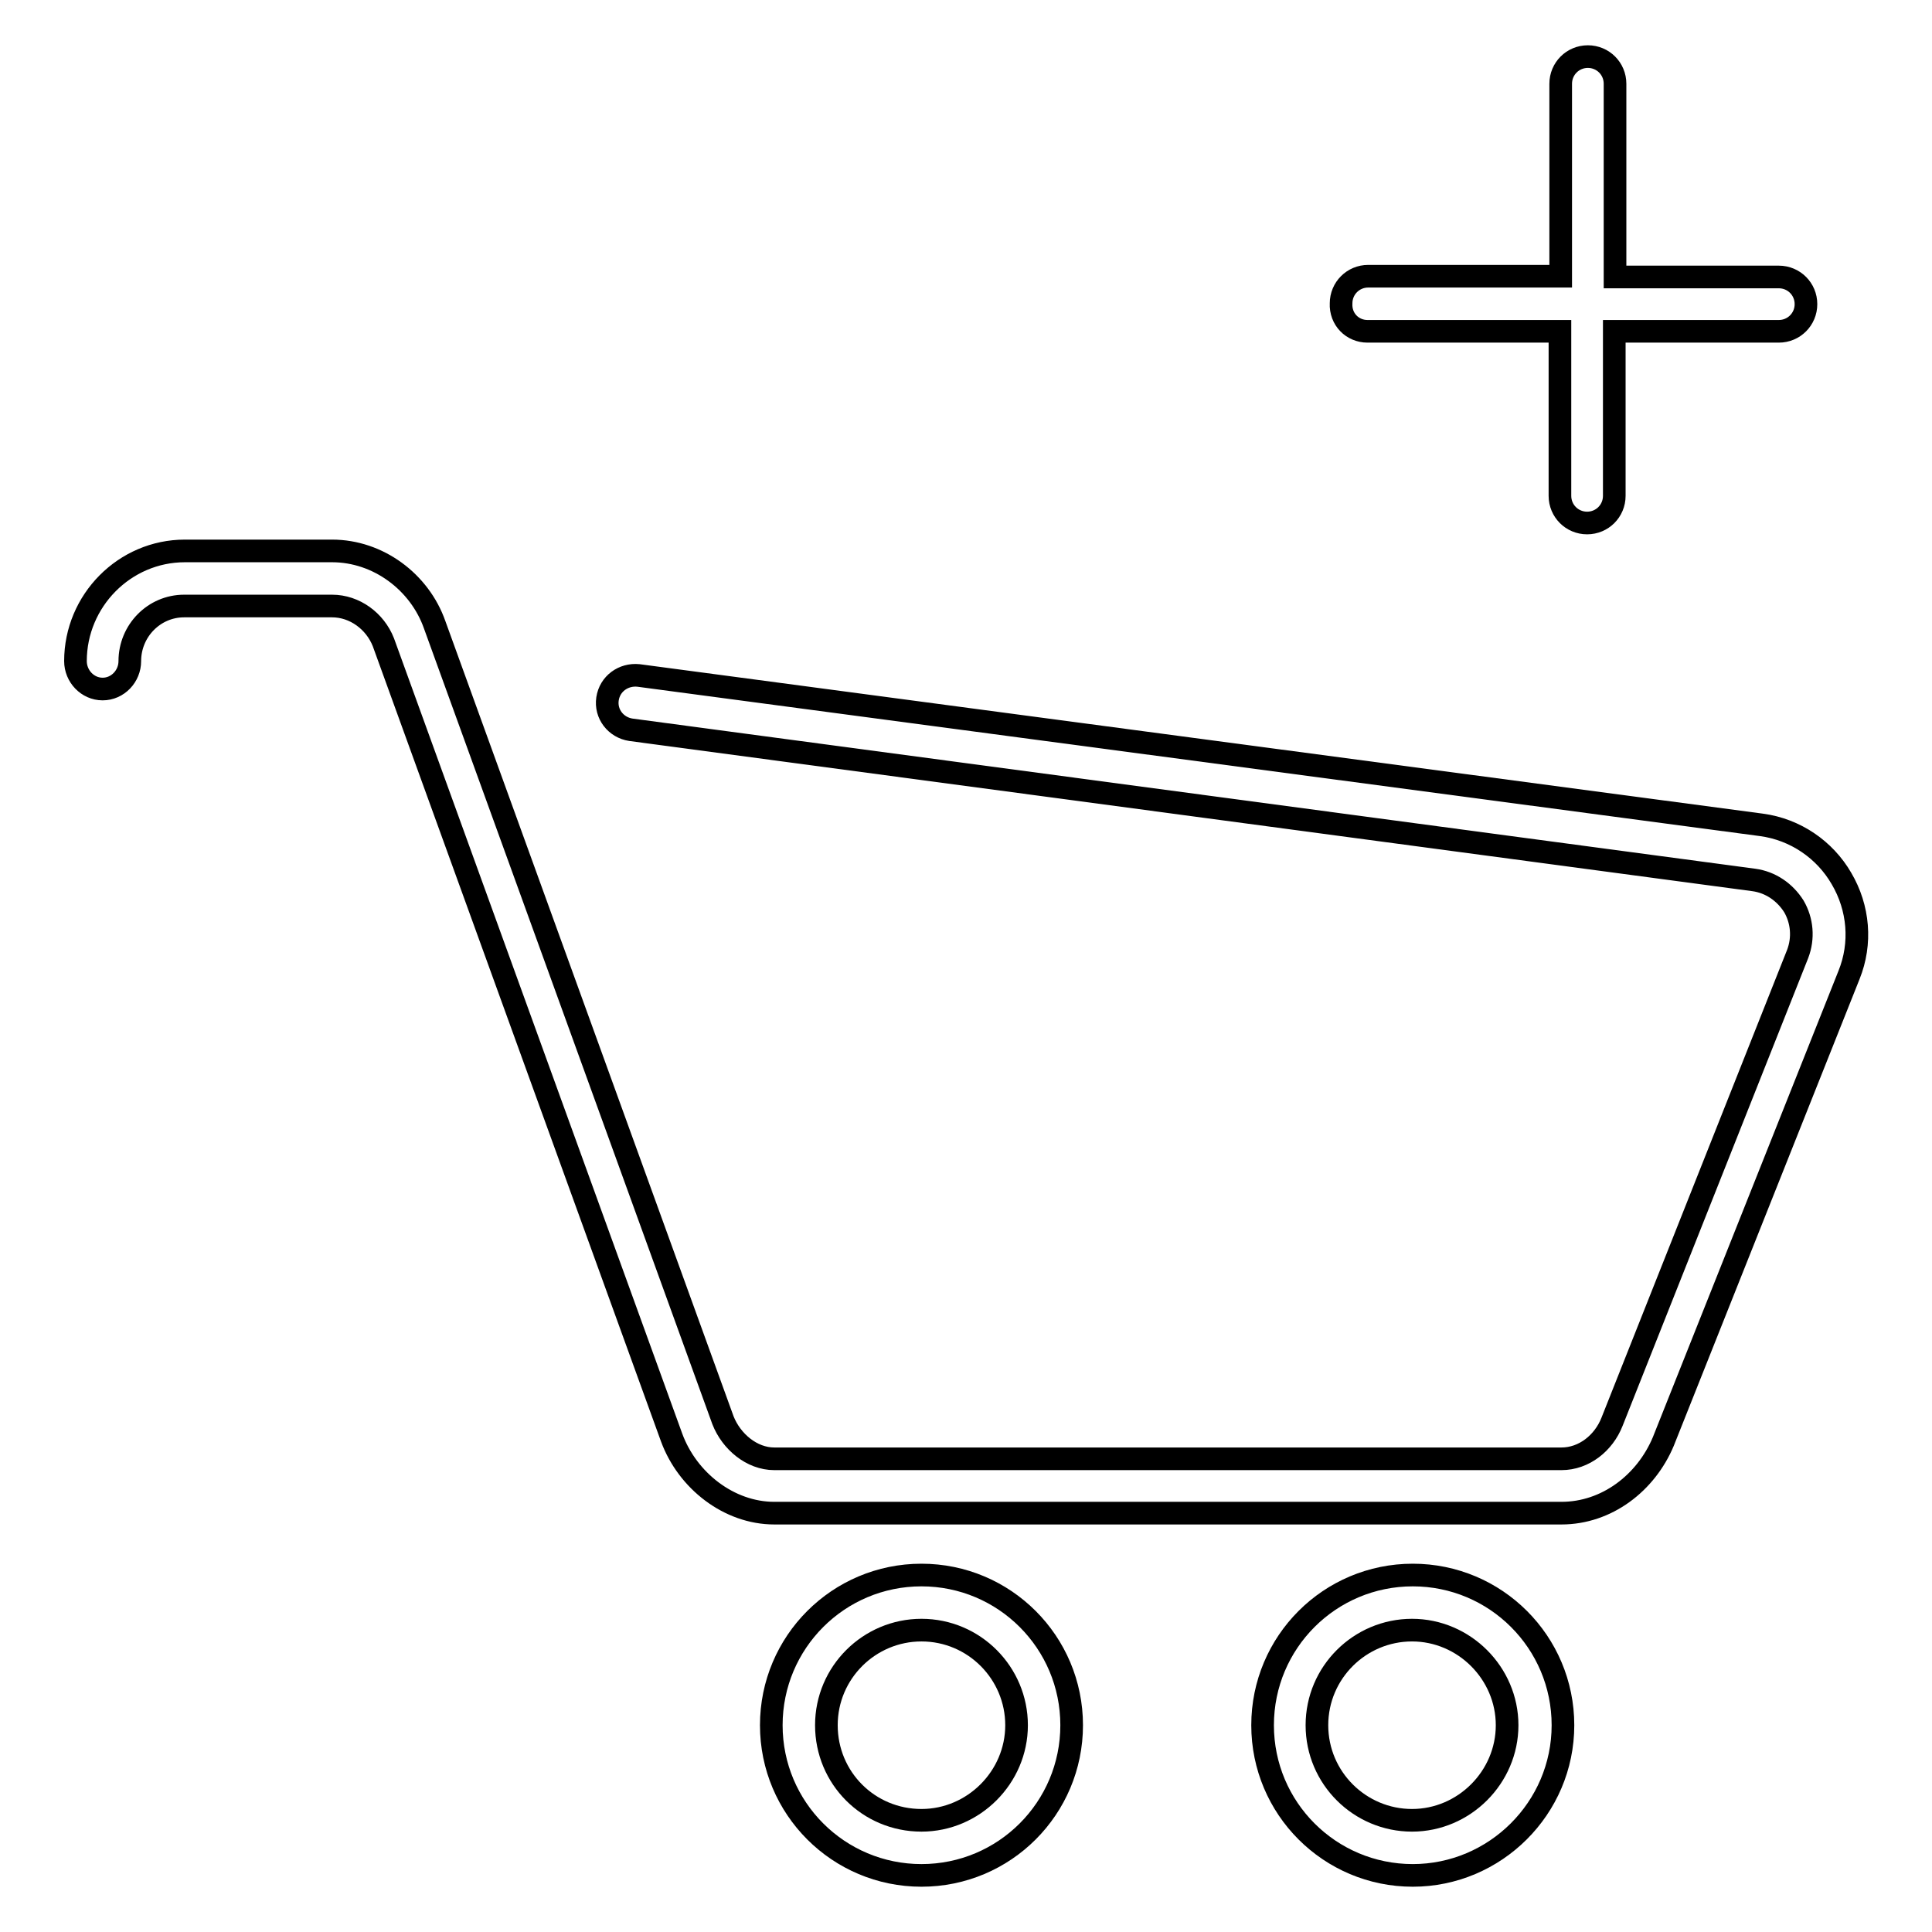 <?xml version="1.0" encoding="utf-8"?>
<!-- Svg Vector Icons : http://www.onlinewebfonts.com/icon -->
<!DOCTYPE svg PUBLIC "-//W3C//DTD SVG 1.1//EN" "http://www.w3.org/Graphics/SVG/1.1/DTD/svg11.dtd">
<svg version="1.1" xmlns="http://www.w3.org/2000/svg" xmlns:xlink="http://www.w3.org/1999/xlink" x="0px" y="0px" viewBox="0 0 256 256" enable-background="new 0 0 256 256" xml:space="preserve">
<g><g><path stroke-width="3" fill-opacity="0" stroke="#000000"  d="M233.4,109.3L84.6,89.5c-2-0.2-3.8,1.1-4.1,3.1c-0.3,2,1.1,3.8,3.1,4.1l148.8,19.9c2.2,0.3,4.1,1.6,5.3,3.5c1.1,1.9,1.3,4.2,0.5,6.3l-24.6,62c-1.1,2.8-3.7,4.9-6.7,4.9H102.6c-3,0-5.7-2.3-6.8-5.1L57.6,82.8C55.6,77.1,50.1,73,44,73H24.5c-8,0-14.5,6.6-14.5,14.6c0,2,1.6,3.7,3.6,3.7c2,0,3.6-1.7,3.6-3.7c0-4,3.2-7.3,7.2-7.3H44c3,0,5.7,2,6.8,4.8l38.2,105.4c2.1,5.7,7.6,10,13.6,10h104.3c6,0,11.2-4,13.5-9.5l24.6-61.8c1.7-4.2,1.3-8.9-1-12.8C241.8,112.6,237.9,109.9,233.4,109.3"/><path stroke-width="3" fill-opacity="0" stroke="#000000"  d="M207.1,228.6c0-11-8.9-19.9-19.9-19.9c-11,0-19.9,8.9-19.9,19.9s8.9,19.9,19.9,19.9C198.1,248.5,207.1,239.6,207.1,228.6 M174.5,228.6c0-7,5.7-12.6,12.6-12.6s12.6,5.7,12.6,12.6s-5.7,12.6-12.6,12.6S174.5,235.6,174.5,228.6"/><path stroke-width="3" fill-opacity="0" stroke="#000000"  d="M142,228.6c0-11-8.9-19.9-19.9-19.9c-11,0-19.9,8.9-19.9,19.9s8.9,19.9,19.9,19.9C133.1,248.5,142,239.6,142,228.6 M109.5,228.6c0-7,5.7-12.6,12.6-12.6c7,0,12.6,5.7,12.6,12.6s-5.7,12.6-12.6,12.6C115.1,241.2,109.5,235.6,109.5,228.6"/><path stroke-width="3" fill-opacity="0" stroke="#000000"  d="M181.2,43.9h25.5v21.8c0,2,1.6,3.6,3.6,3.6s3.6-1.6,3.6-3.6V43.9h21.8c2,0,3.6-1.6,3.6-3.6c0-2-1.6-3.6-3.6-3.6H214V11.1c0-2-1.6-3.6-3.6-3.6s-3.6,1.6-3.6,3.6v25.5h-25.5c-2,0-3.6,1.6-3.6,3.6C177.6,42.3,179.2,43.9,181.2,43.9"/></g></g>
</svg>